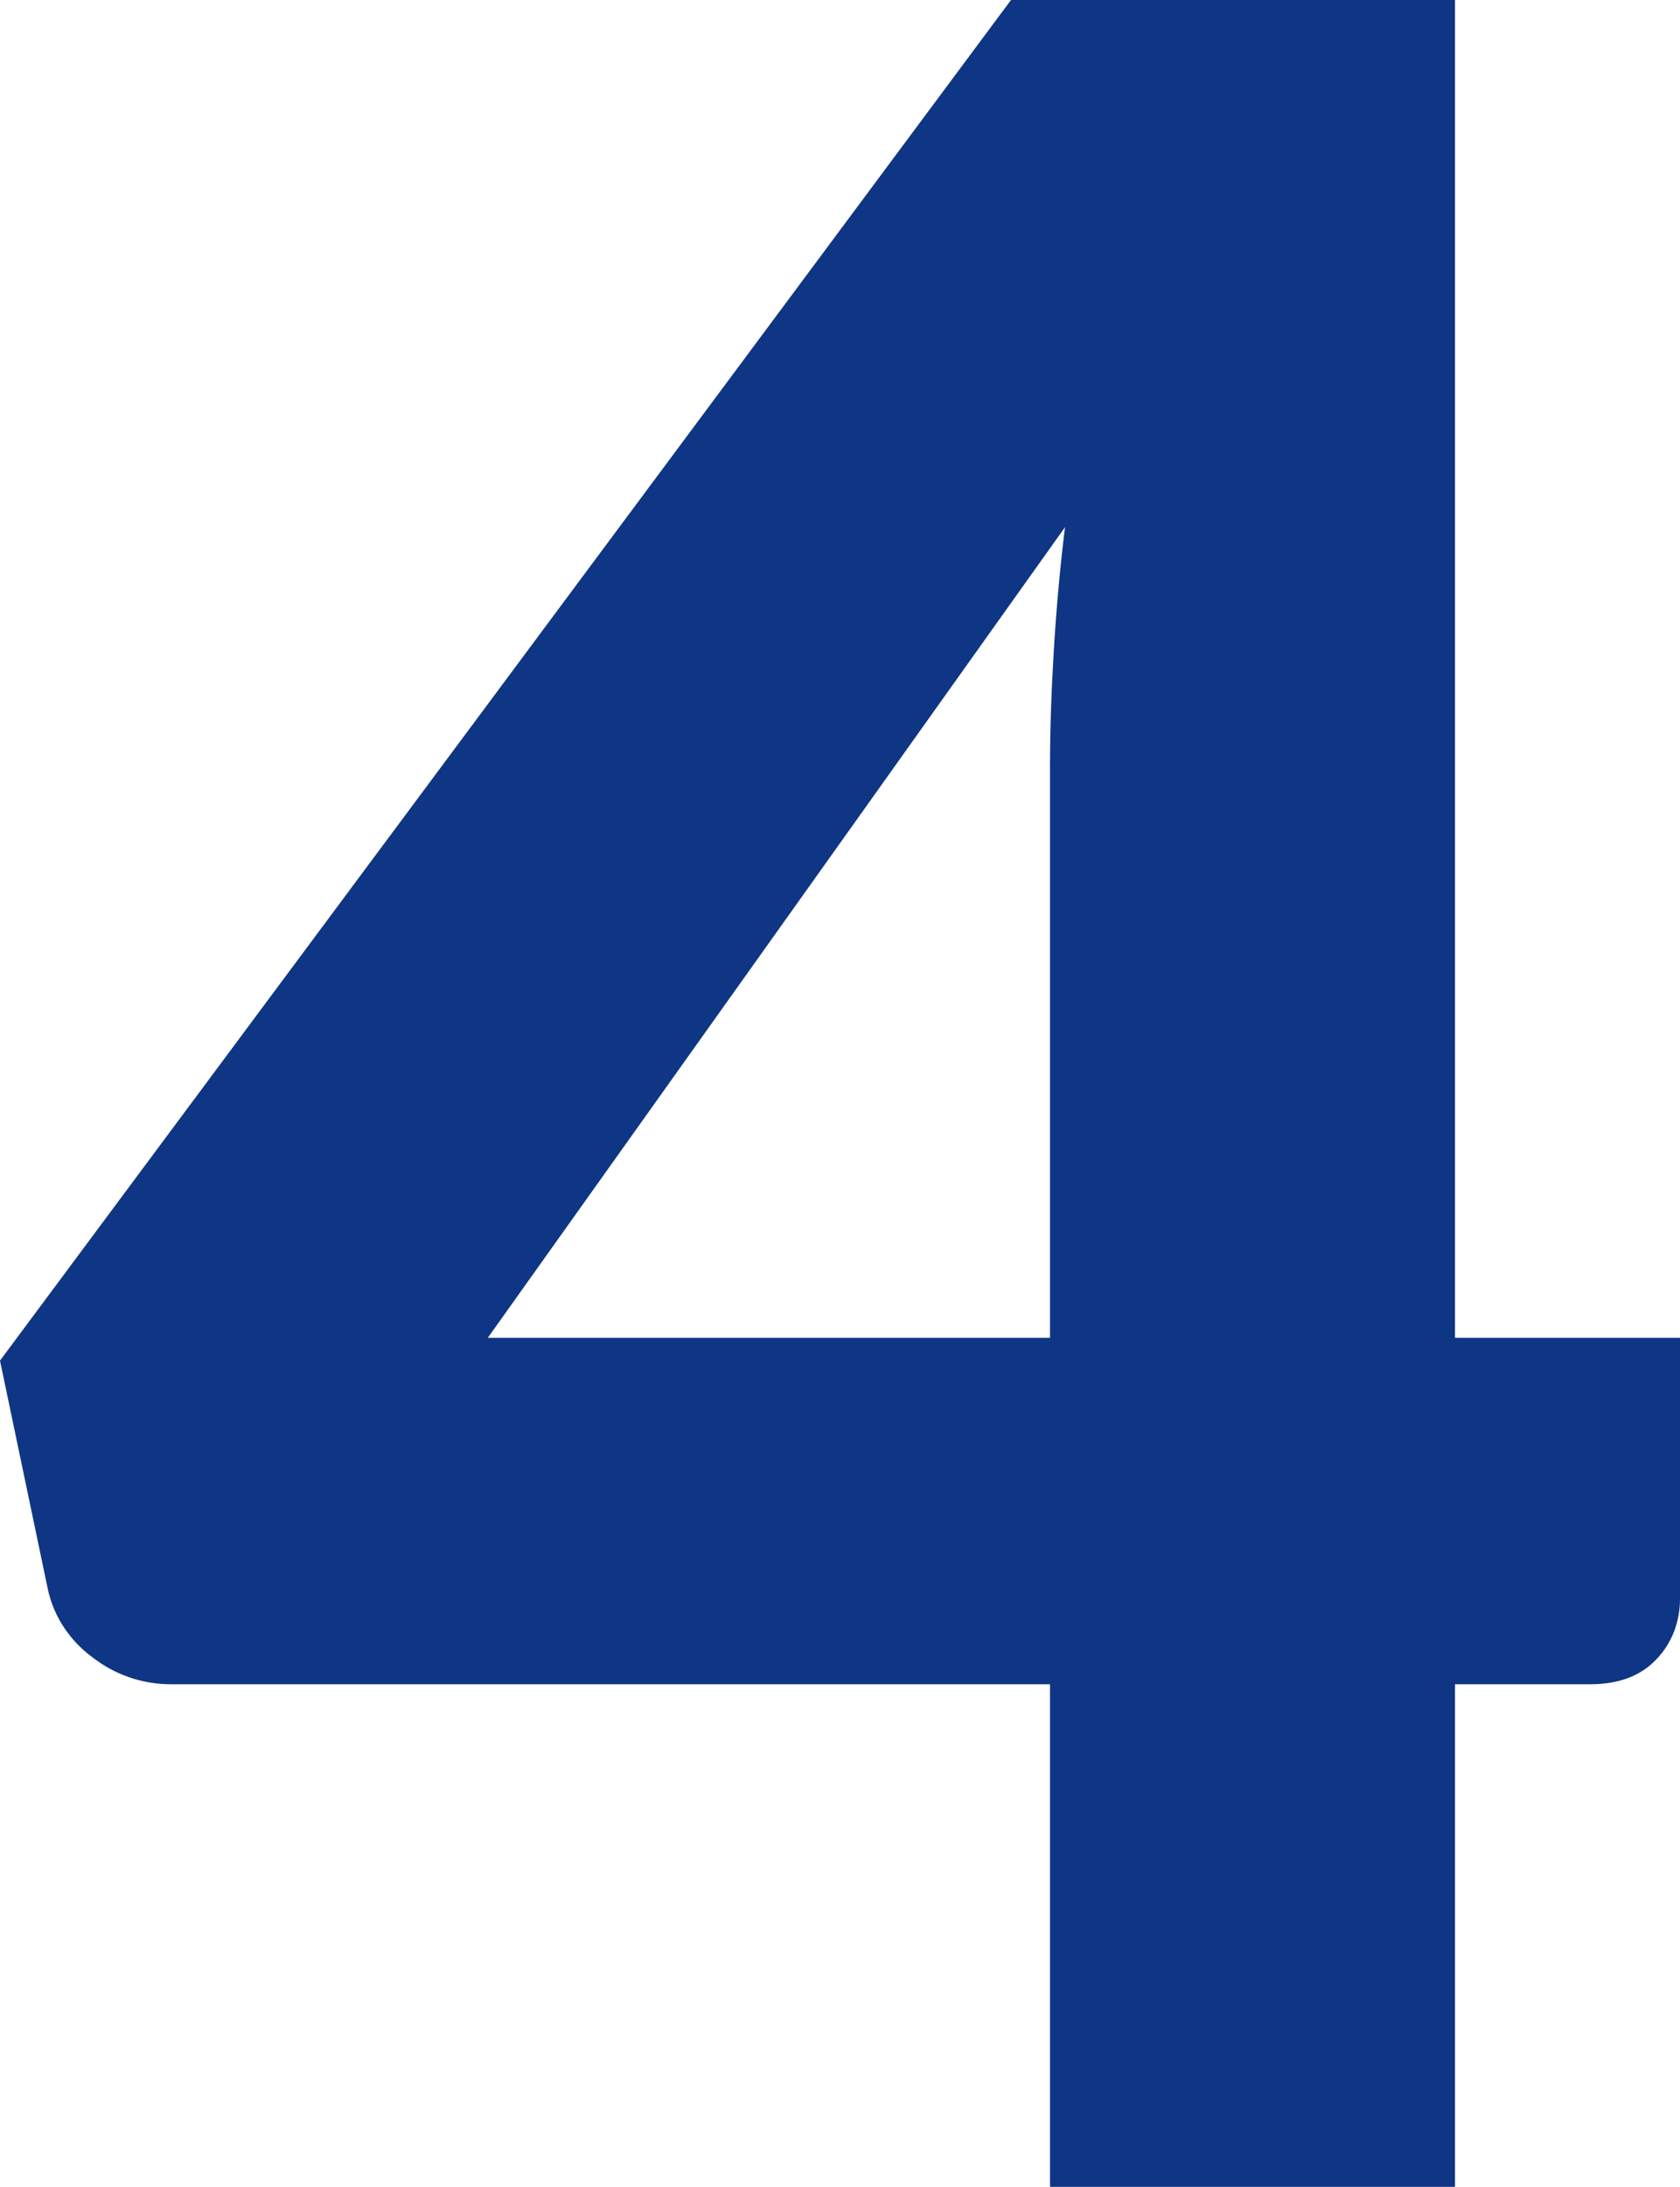 <svg xmlns="http://www.w3.org/2000/svg" xmlns:xlink="http://www.w3.org/1999/xlink" id="Layer_1" x="0px" y="0px" viewBox="0 0 280 364.2" xml:space="preserve"><path id="Path_187725" fill="#0F3684" d="M175,222.8v-95c0-5.8,0.2-12.1,0.6-18.9s1-13.8,1.9-21.1l-96.2,135H175z M280,222.8v43.5 c0,3.7-1.3,7.3-3.9,10c-2.6,2.8-6.3,4.2-11.1,4.2h-22.5v83.8H175v-83.8H28.5c-4.8,0-9.4-1.6-13.1-4.5c-3.7-2.7-6.4-6.7-7.4-11.2 l-8-38.2L168.5,0h74v222.8H280z"></path></svg>